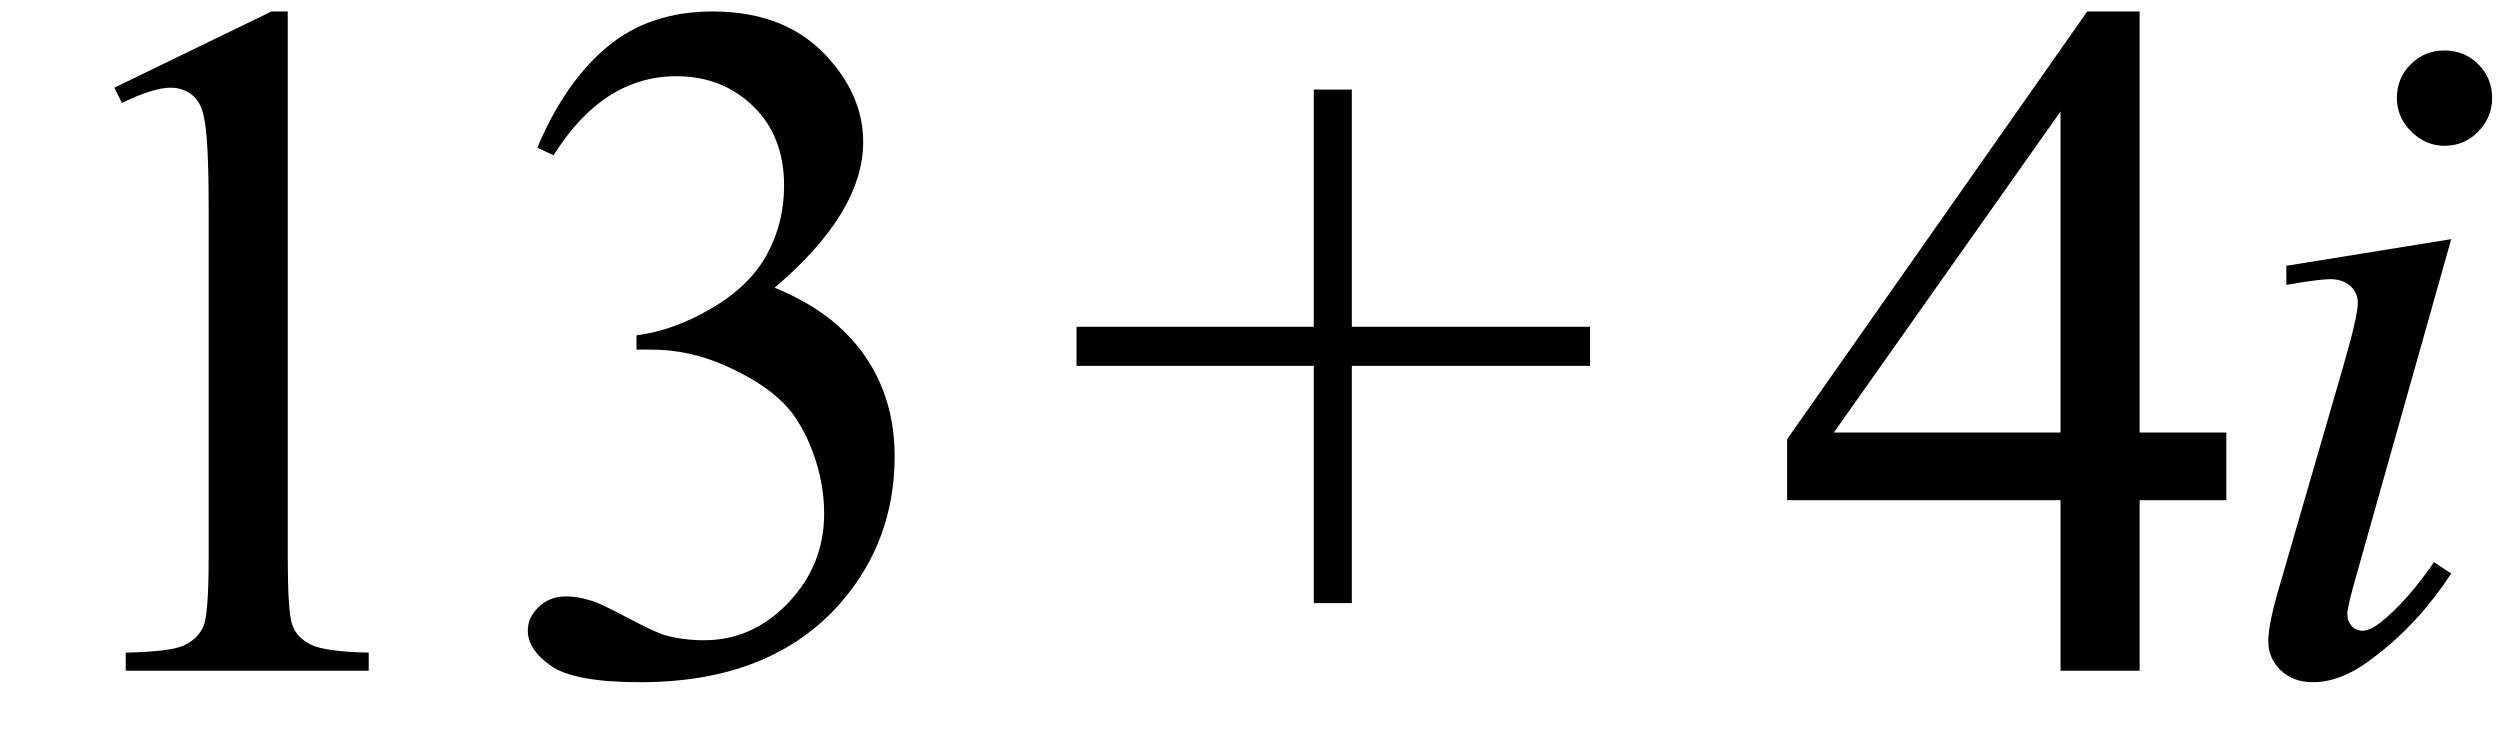 <svg xmlns="http://www.w3.org/2000/svg" xmlns:xlink="http://www.w3.org/1999/xlink" stroke-dasharray="none" shape-rendering="auto" font-family="'Dialog'" width="41" text-rendering="auto" fill-opacity="1" contentScriptType="text/ecmascript" color-interpolation="auto" color-rendering="auto" preserveAspectRatio="xMidYMid meet" font-size="12" fill="black" stroke="black" image-rendering="auto" stroke-miterlimit="10" zoomAndPan="magnify" version="1.0" stroke-linecap="square" stroke-linejoin="miter" contentStyleType="text/css" font-style="normal" height="12" stroke-width="1" stroke-dashoffset="0" font-weight="normal" stroke-opacity="1"><defs id="genericDefs"/><g><g text-rendering="optimizeLegibility" transform="translate(0,11)" color-rendering="optimizeQuality" color-interpolation="linearRGB" image-rendering="optimizeQuality"><path d="M1.875 -9.562 L4.453 -10.812 L4.719 -10.812 L4.719 -1.875 Q4.719 -0.984 4.789 -0.766 Q4.859 -0.547 5.094 -0.43 Q5.328 -0.312 6.047 -0.297 L6.047 0 L2.062 0 L2.062 -0.297 Q2.812 -0.312 3.031 -0.422 Q3.25 -0.531 3.336 -0.727 Q3.422 -0.922 3.422 -1.875 L3.422 -7.594 Q3.422 -8.75 3.344 -9.078 Q3.297 -9.328 3.148 -9.445 Q3 -9.562 2.797 -9.562 Q2.516 -9.562 2 -9.312 L1.875 -9.562 ZM8.812 -8.578 Q9.266 -9.656 9.961 -10.234 Q10.656 -10.812 11.688 -10.812 Q12.953 -10.812 13.641 -9.984 Q14.156 -9.375 14.156 -8.672 Q14.156 -7.516 12.703 -6.281 Q13.672 -5.891 14.172 -5.18 Q14.672 -4.469 14.672 -3.516 Q14.672 -2.141 13.797 -1.125 Q12.656 0.188 10.5 0.188 Q9.422 0.188 9.039 -0.078 Q8.656 -0.344 8.656 -0.656 Q8.656 -0.875 8.836 -1.047 Q9.016 -1.219 9.281 -1.219 Q9.469 -1.219 9.672 -1.156 Q9.812 -1.125 10.281 -0.875 Q10.75 -0.625 10.922 -0.578 Q11.219 -0.5 11.547 -0.5 Q12.344 -0.5 12.93 -1.117 Q13.516 -1.734 13.516 -2.578 Q13.516 -3.188 13.25 -3.781 Q13.047 -4.219 12.797 -4.438 Q12.469 -4.75 11.883 -5.008 Q11.297 -5.266 10.688 -5.266 L10.438 -5.266 L10.438 -5.5 Q11.047 -5.578 11.672 -5.945 Q12.297 -6.312 12.578 -6.828 Q12.859 -7.344 12.859 -7.953 Q12.859 -8.766 12.352 -9.258 Q11.844 -9.75 11.094 -9.75 Q9.891 -9.75 9.078 -8.453 L8.812 -8.578 Z" stroke="none"/></g><g text-rendering="optimizeLegibility" transform="translate(17.358,11)" color-rendering="optimizeQuality" color-interpolation="linearRGB" image-rendering="optimizeQuality"><path d="M4.188 -1.109 L4.188 -5 L0.297 -5 L0.297 -5.641 L4.188 -5.641 L4.188 -9.531 L4.812 -9.531 L4.812 -5.641 L8.719 -5.641 L8.719 -5 L4.812 -5 L4.812 -1.109 L4.188 -1.109 Z" stroke="none"/></g><g text-rendering="optimizeLegibility" transform="translate(29.059,11)" color-rendering="optimizeQuality" color-interpolation="linearRGB" image-rendering="optimizeQuality"><path d="M7.453 -3.906 L7.453 -2.797 L6.031 -2.797 L6.031 0 L4.734 0 L4.734 -2.797 L0.25 -2.797 L0.25 -3.797 L5.172 -10.812 L6.031 -10.812 L6.031 -3.906 L7.453 -3.906 ZM4.734 -3.906 L4.734 -9.172 L1.016 -3.906 L4.734 -3.906 Z" stroke="none"/></g><g text-rendering="optimizeLegibility" transform="translate(36.512,11)" color-rendering="optimizeQuality" color-interpolation="linearRGB" image-rendering="optimizeQuality"><path d="M3.578 -10.172 Q3.906 -10.172 4.133 -9.945 Q4.359 -9.719 4.359 -9.391 Q4.359 -9.078 4.133 -8.844 Q3.906 -8.609 3.578 -8.609 Q3.266 -8.609 3.031 -8.844 Q2.797 -9.078 2.797 -9.391 Q2.797 -9.719 3.023 -9.945 Q3.25 -10.172 3.578 -10.172 ZM3.688 -7.078 L2.141 -1.594 Q1.984 -1.047 1.984 -0.938 Q1.984 -0.812 2.055 -0.734 Q2.125 -0.656 2.234 -0.656 Q2.344 -0.656 2.516 -0.781 Q2.953 -1.125 3.406 -1.781 L3.688 -1.594 Q3.156 -0.781 2.438 -0.234 Q1.906 0.188 1.422 0.188 Q1.094 0.188 0.891 -0.008 Q0.688 -0.203 0.688 -0.484 Q0.688 -0.781 0.891 -1.453 L1.906 -4.953 Q2.156 -5.812 2.156 -6.031 Q2.156 -6.203 2.031 -6.312 Q1.906 -6.422 1.703 -6.422 Q1.531 -6.422 0.984 -6.328 L0.984 -6.641 L3.688 -7.078 Z" stroke="none"/></g></g></svg>